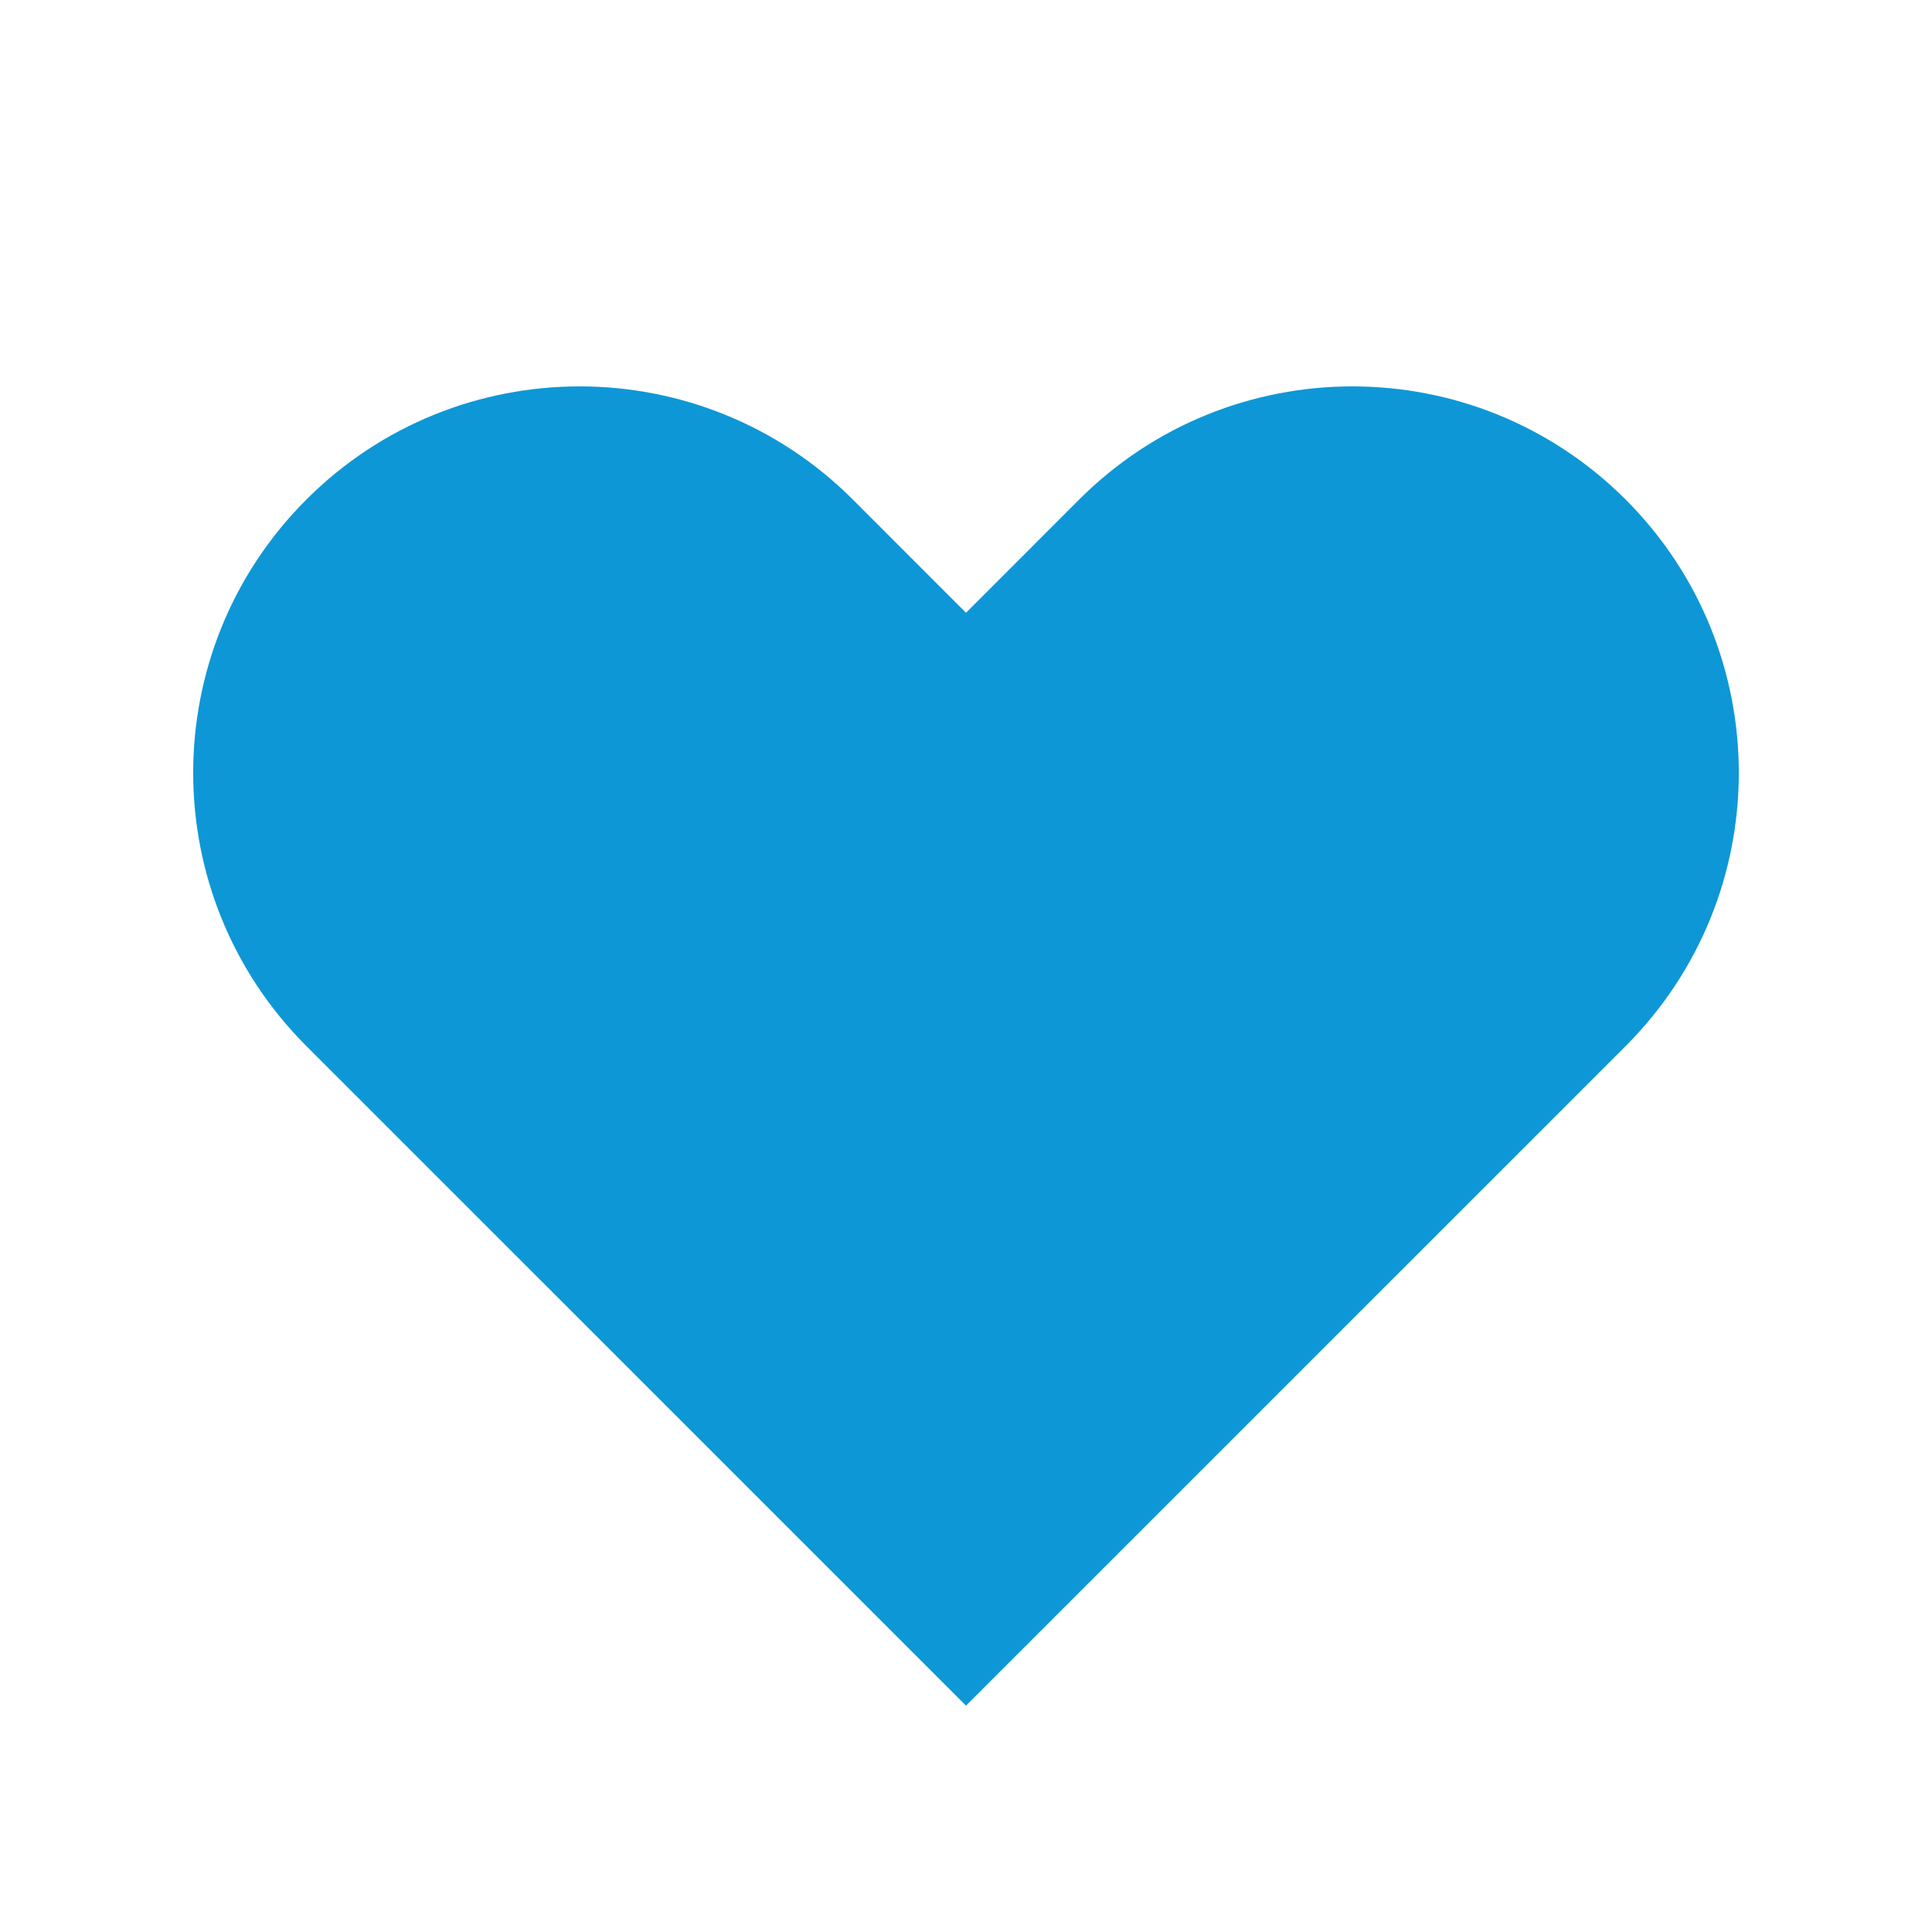 <svg xmlns="http://www.w3.org/2000/svg" width="30" height="30" viewBox="0 0 30 30" fill="none"><path fill-rule="evenodd" clip-rule="evenodd" d="M4.757 7.757C7.101 5.414 10.899 5.414 13.243 7.757L15 9.515L16.757 7.757C19.101 5.414 22.899 5.414 25.243 7.757C27.586 10.101 27.586 13.899 25.243 16.243L15 26.485L4.757 16.243C2.414 13.899 2.414 10.101 4.757 7.757Z" fill="#0E97D6"></path></svg>